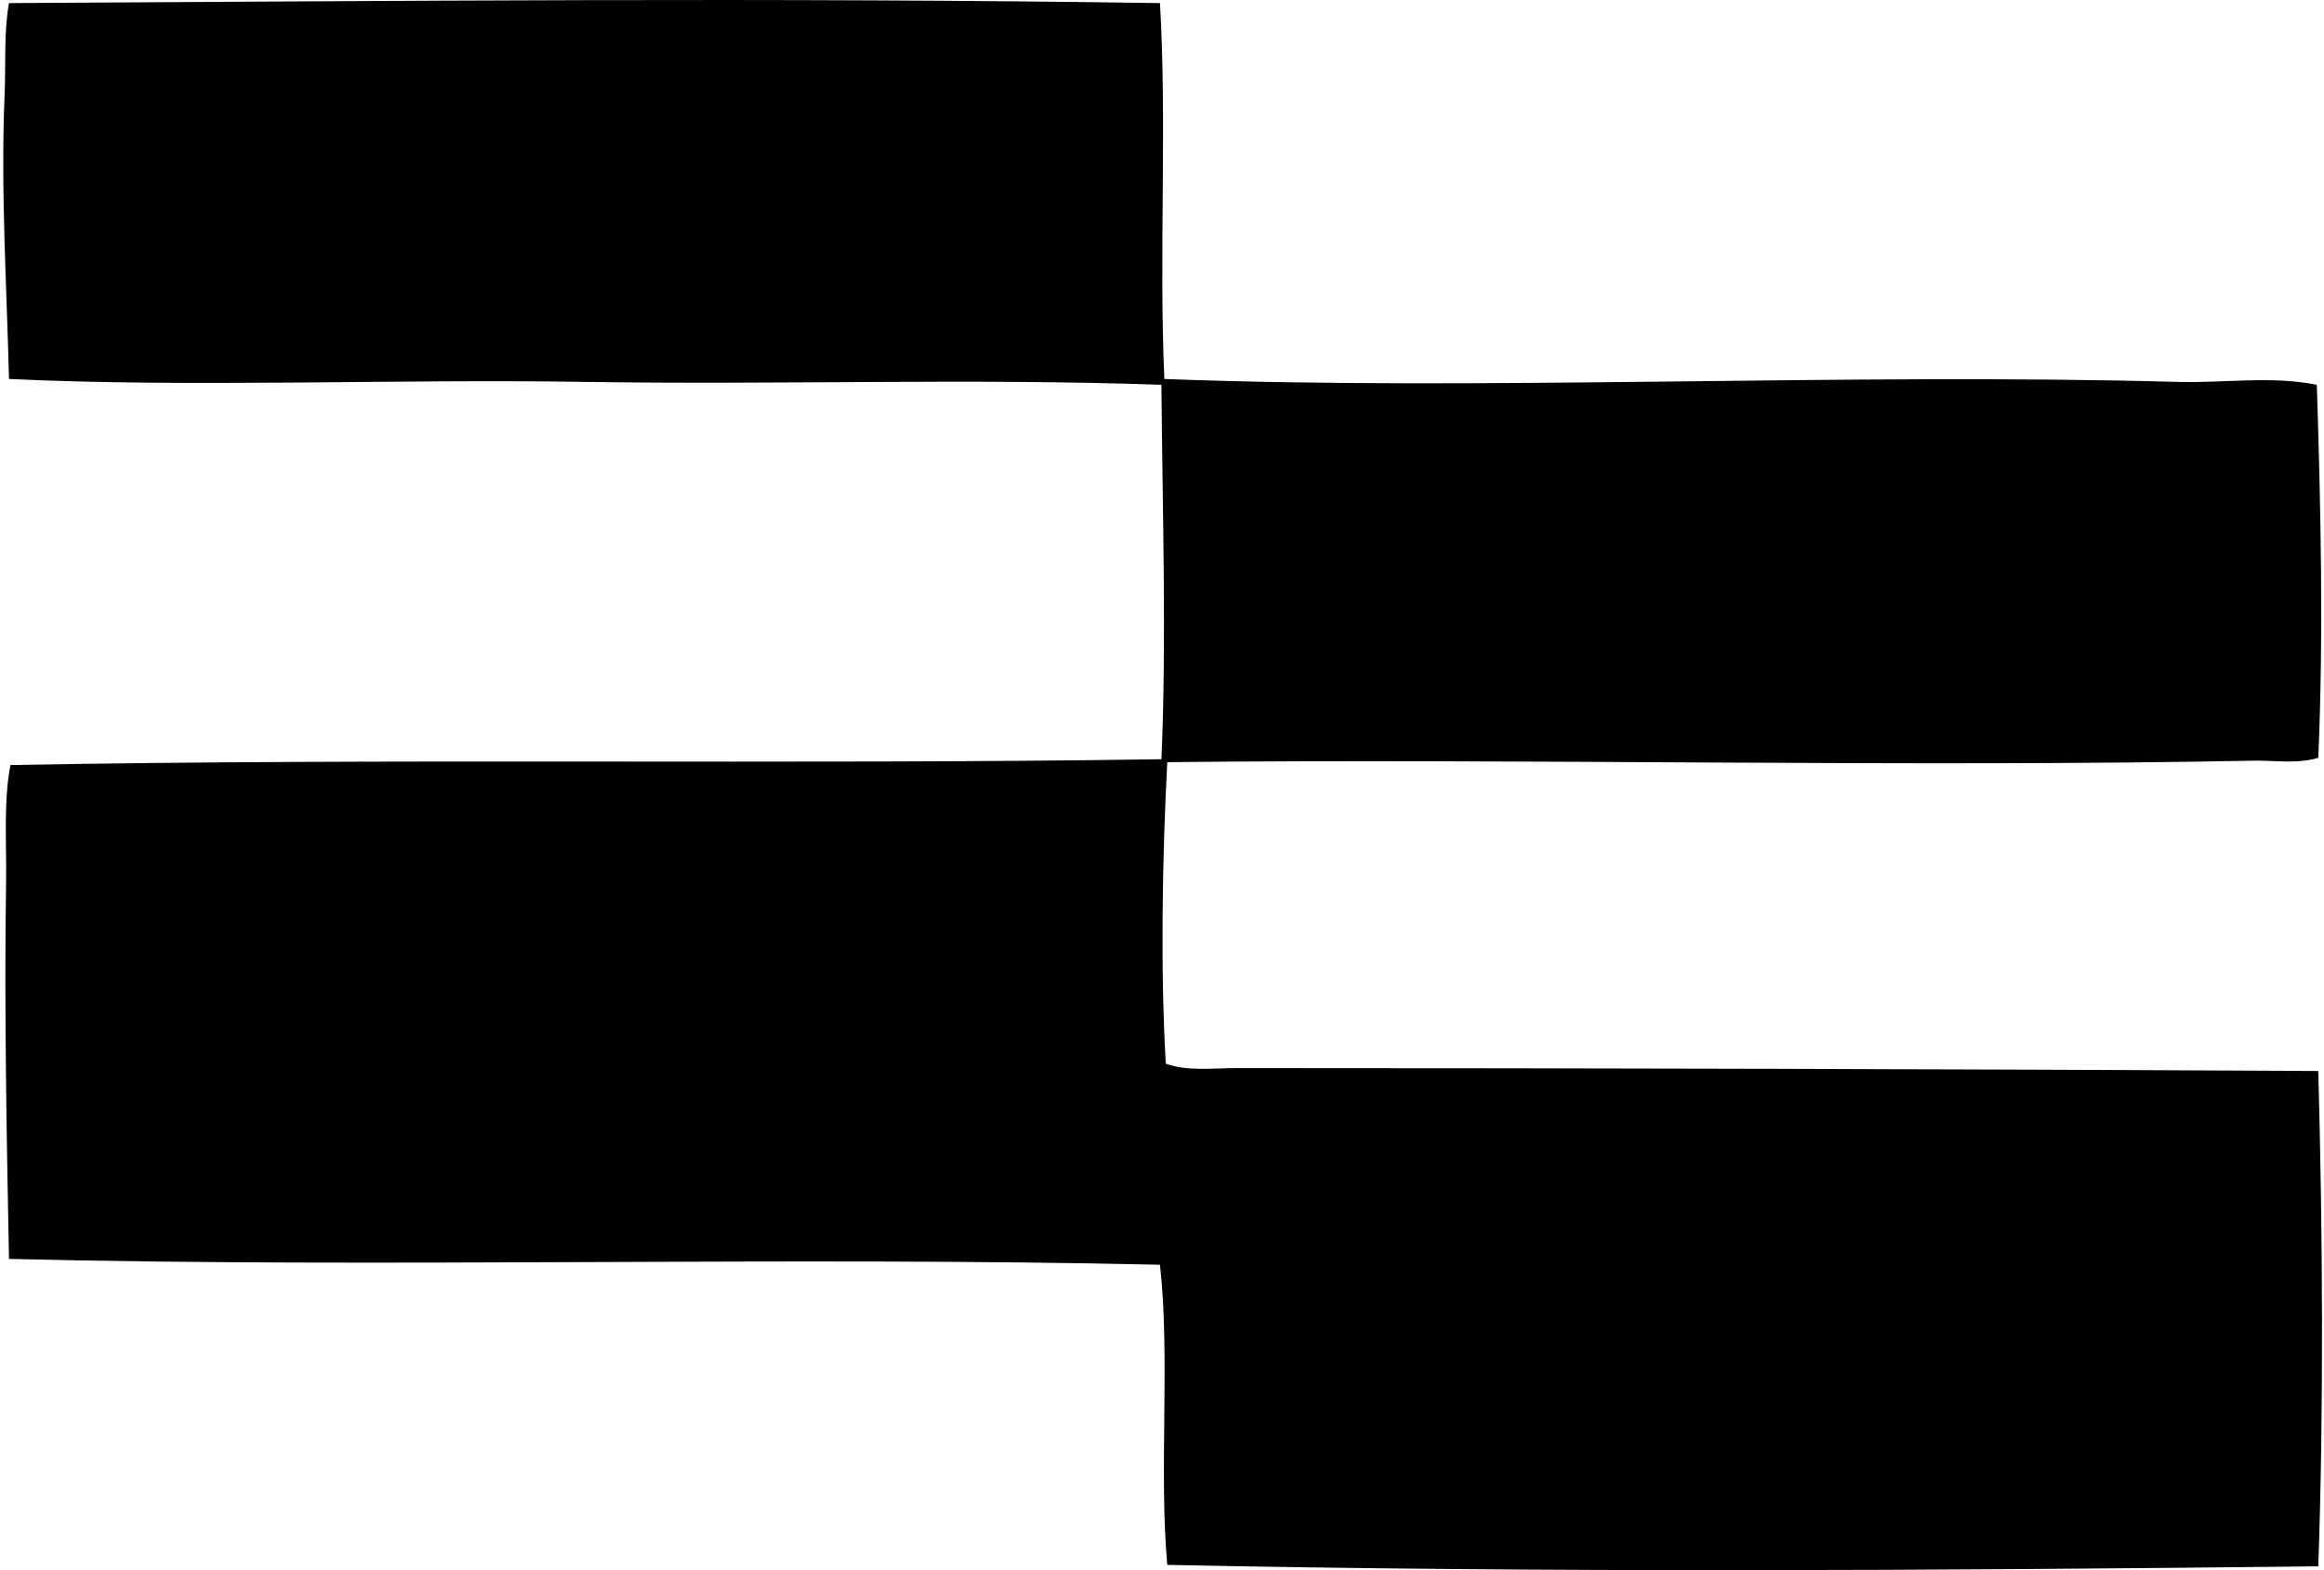 <svg xmlns="http://www.w3.org/2000/svg" width="296" height="200" fill="none" viewBox="0 0 296 200">
  <path fill="#000" fill-rule="evenodd" d="M147.743.394c.902 15.494-.144 32.024.557 47.878 40.645 1.558 86.904-.804 128.97.372 6.043.17 12.029-.804 17.815.371.5 15.506.871 32.054.185 47.507-2.669.818-5.542.314-8.352.371-43.654.864-93.572-.3-138.246.186-.633 11.968-.887 26.572-.186 38.411 2.836.994 5.964.558 8.909.558 45.16 0 94.126.129 137.875.371.569 20.355.702 43.484 0 63.092-49.053.542-98.03.826-146.598-.186-1.081-11.972.39-26.492-.929-38.229-47.613-1.089-99.285.436-146.598-.744-.28-14.83-.622-31.606-.372-47.87.08-5.167-.345-10.327.557-15.032 48.295-.913 99.377-.03 146.599-.743.663-15.175.121-31.788 0-47.692-24.142-.857-48.739.02-73.487-.371-24.502-.387-49.717.743-73.297-.372C.849 36.027.075 24.21.587 12.086.754 8.139.474 4.064 1.145.394 49.929.13 98.523-.34 147.743.394Z" clip-rule="evenodd"/>
</svg>
